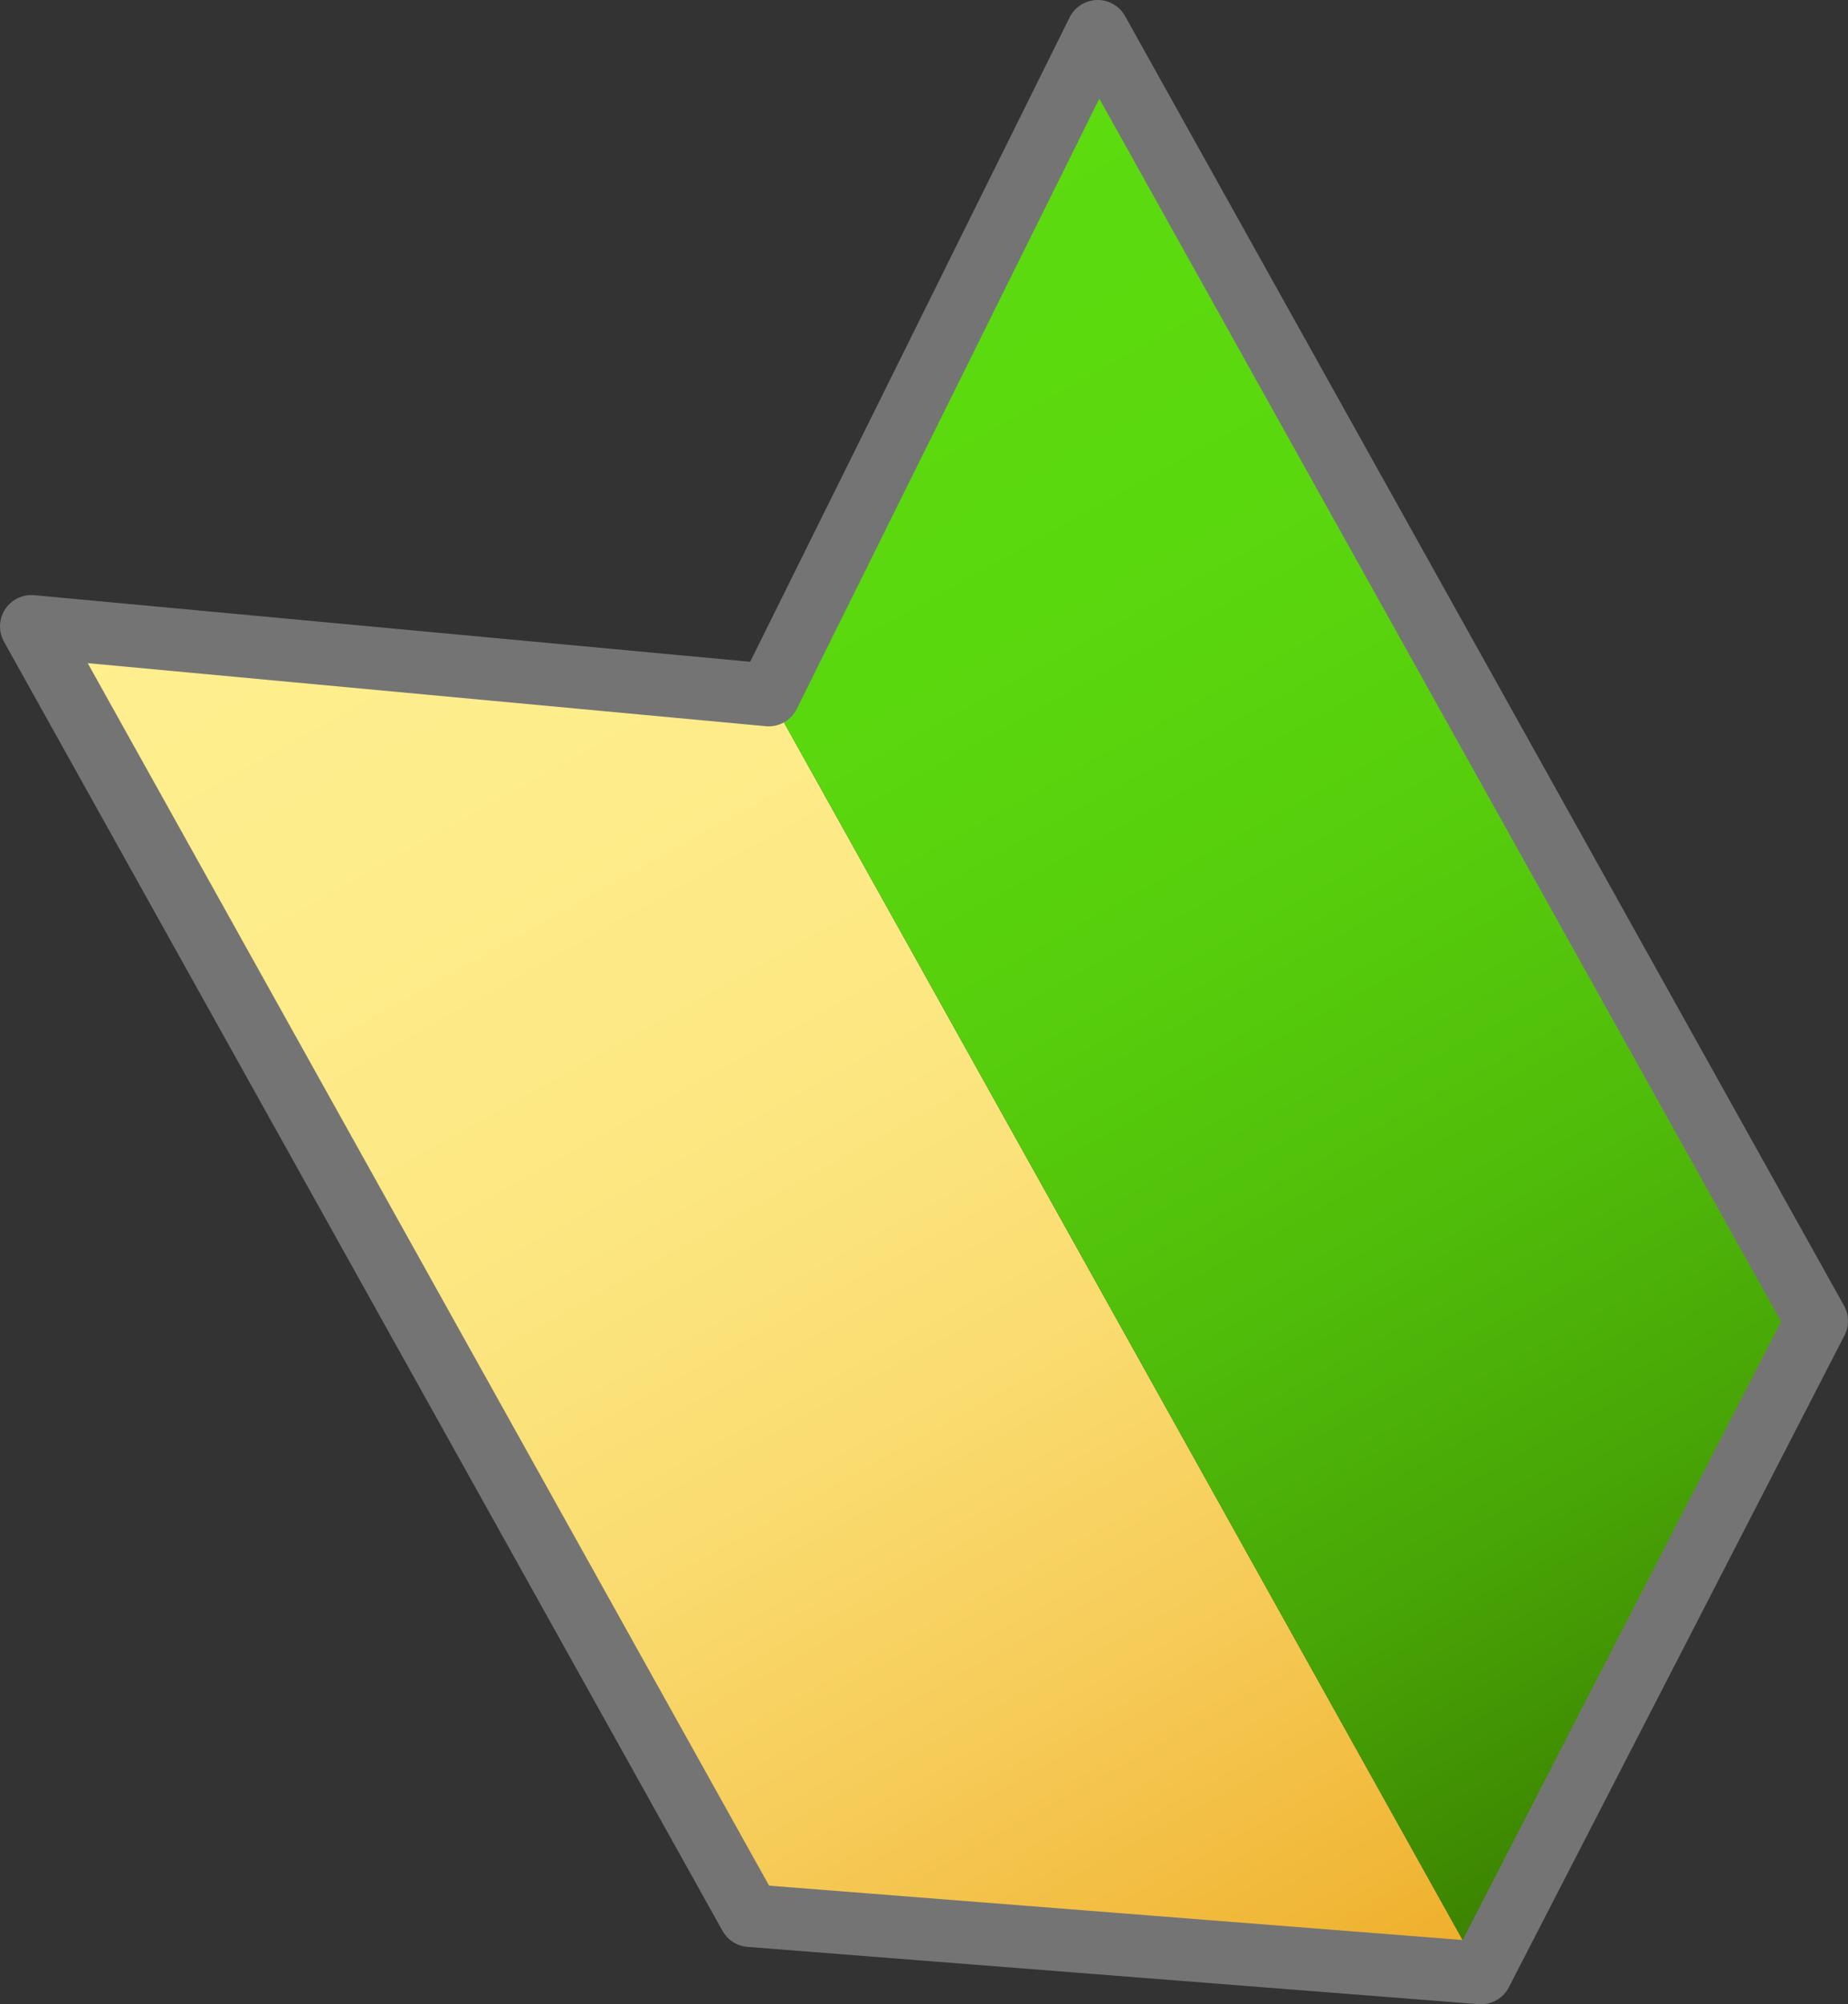 <?xml version="1.0" encoding="UTF-8"?><svg id="_レイヤー_1" xmlns="http://www.w3.org/2000/svg" xmlns:xlink="http://www.w3.org/1999/xlink" viewBox="0 0 44.21 47.93"><rect x="0" y="0" width="44.21" height="47.93" fill="#333333" stroke="none"/><defs><style>.cls-1{fill:url(#_名称未設定グラデーション_44);}.cls-1,.cls-2{stroke-width:0px;}.cls-2{fill:url(#_名称未設定グラデーション_90);}.cls-3{fill:none;stroke:#757474;stroke-linecap:round;stroke-linejoin:round;stroke-width:1.5px;}</style><linearGradient id="_名称未設定グラデーション_90" x1="819.5" y1="-1005" x2="819.5" y2="-959.98" gradientTransform="translate(-219.17 1288.29) rotate(-29.14)" gradientUnits="userSpaceOnUse"><stop offset="0" stop-color="#ffef8e"/><stop offset=".24" stop-color="#feec8a"/><stop offset=".43" stop-color="#fce680"/><stop offset=".6" stop-color="#fadb6f"/><stop offset=".76" stop-color="#f6cb58"/><stop offset=".92" stop-color="#f1b839"/><stop offset="1" stop-color="#eeac27"/></linearGradient><linearGradient id="_名称未設定グラデーション_44" x1="834.11" y1="-1005" x2="834.11" y2="-959.98" gradientTransform="translate(-219.17 1288.29) rotate(-29.14)" gradientUnits="userSpaceOnUse"><stop offset="0" stop-color="#5cdc0f"/><stop offset=".25" stop-color="#5ad80e"/><stop offset=".44" stop-color="#57ce0c"/><stop offset=".63" stop-color="#50bd0a"/><stop offset=".8" stop-color="#48a606"/><stop offset=".96" stop-color="#3d8701"/><stop offset="1" stop-color="#3a7f00"/></linearGradient></defs><polygon class="cls-2" points="18.39 16.62 .75 14.98 17.94 45.81 35.43 47.18 18.39 16.62"/><polygon class="cls-1" points="18.39 16.62 26.26 .75 43.46 31.59 35.43 47.18 18.39 16.62"/><polygon class="cls-3" points="18.39 16.62 .75 14.98 17.94 45.81 35.43 47.18 43.46 31.59 26.26 .75 18.39 16.62"/></svg>